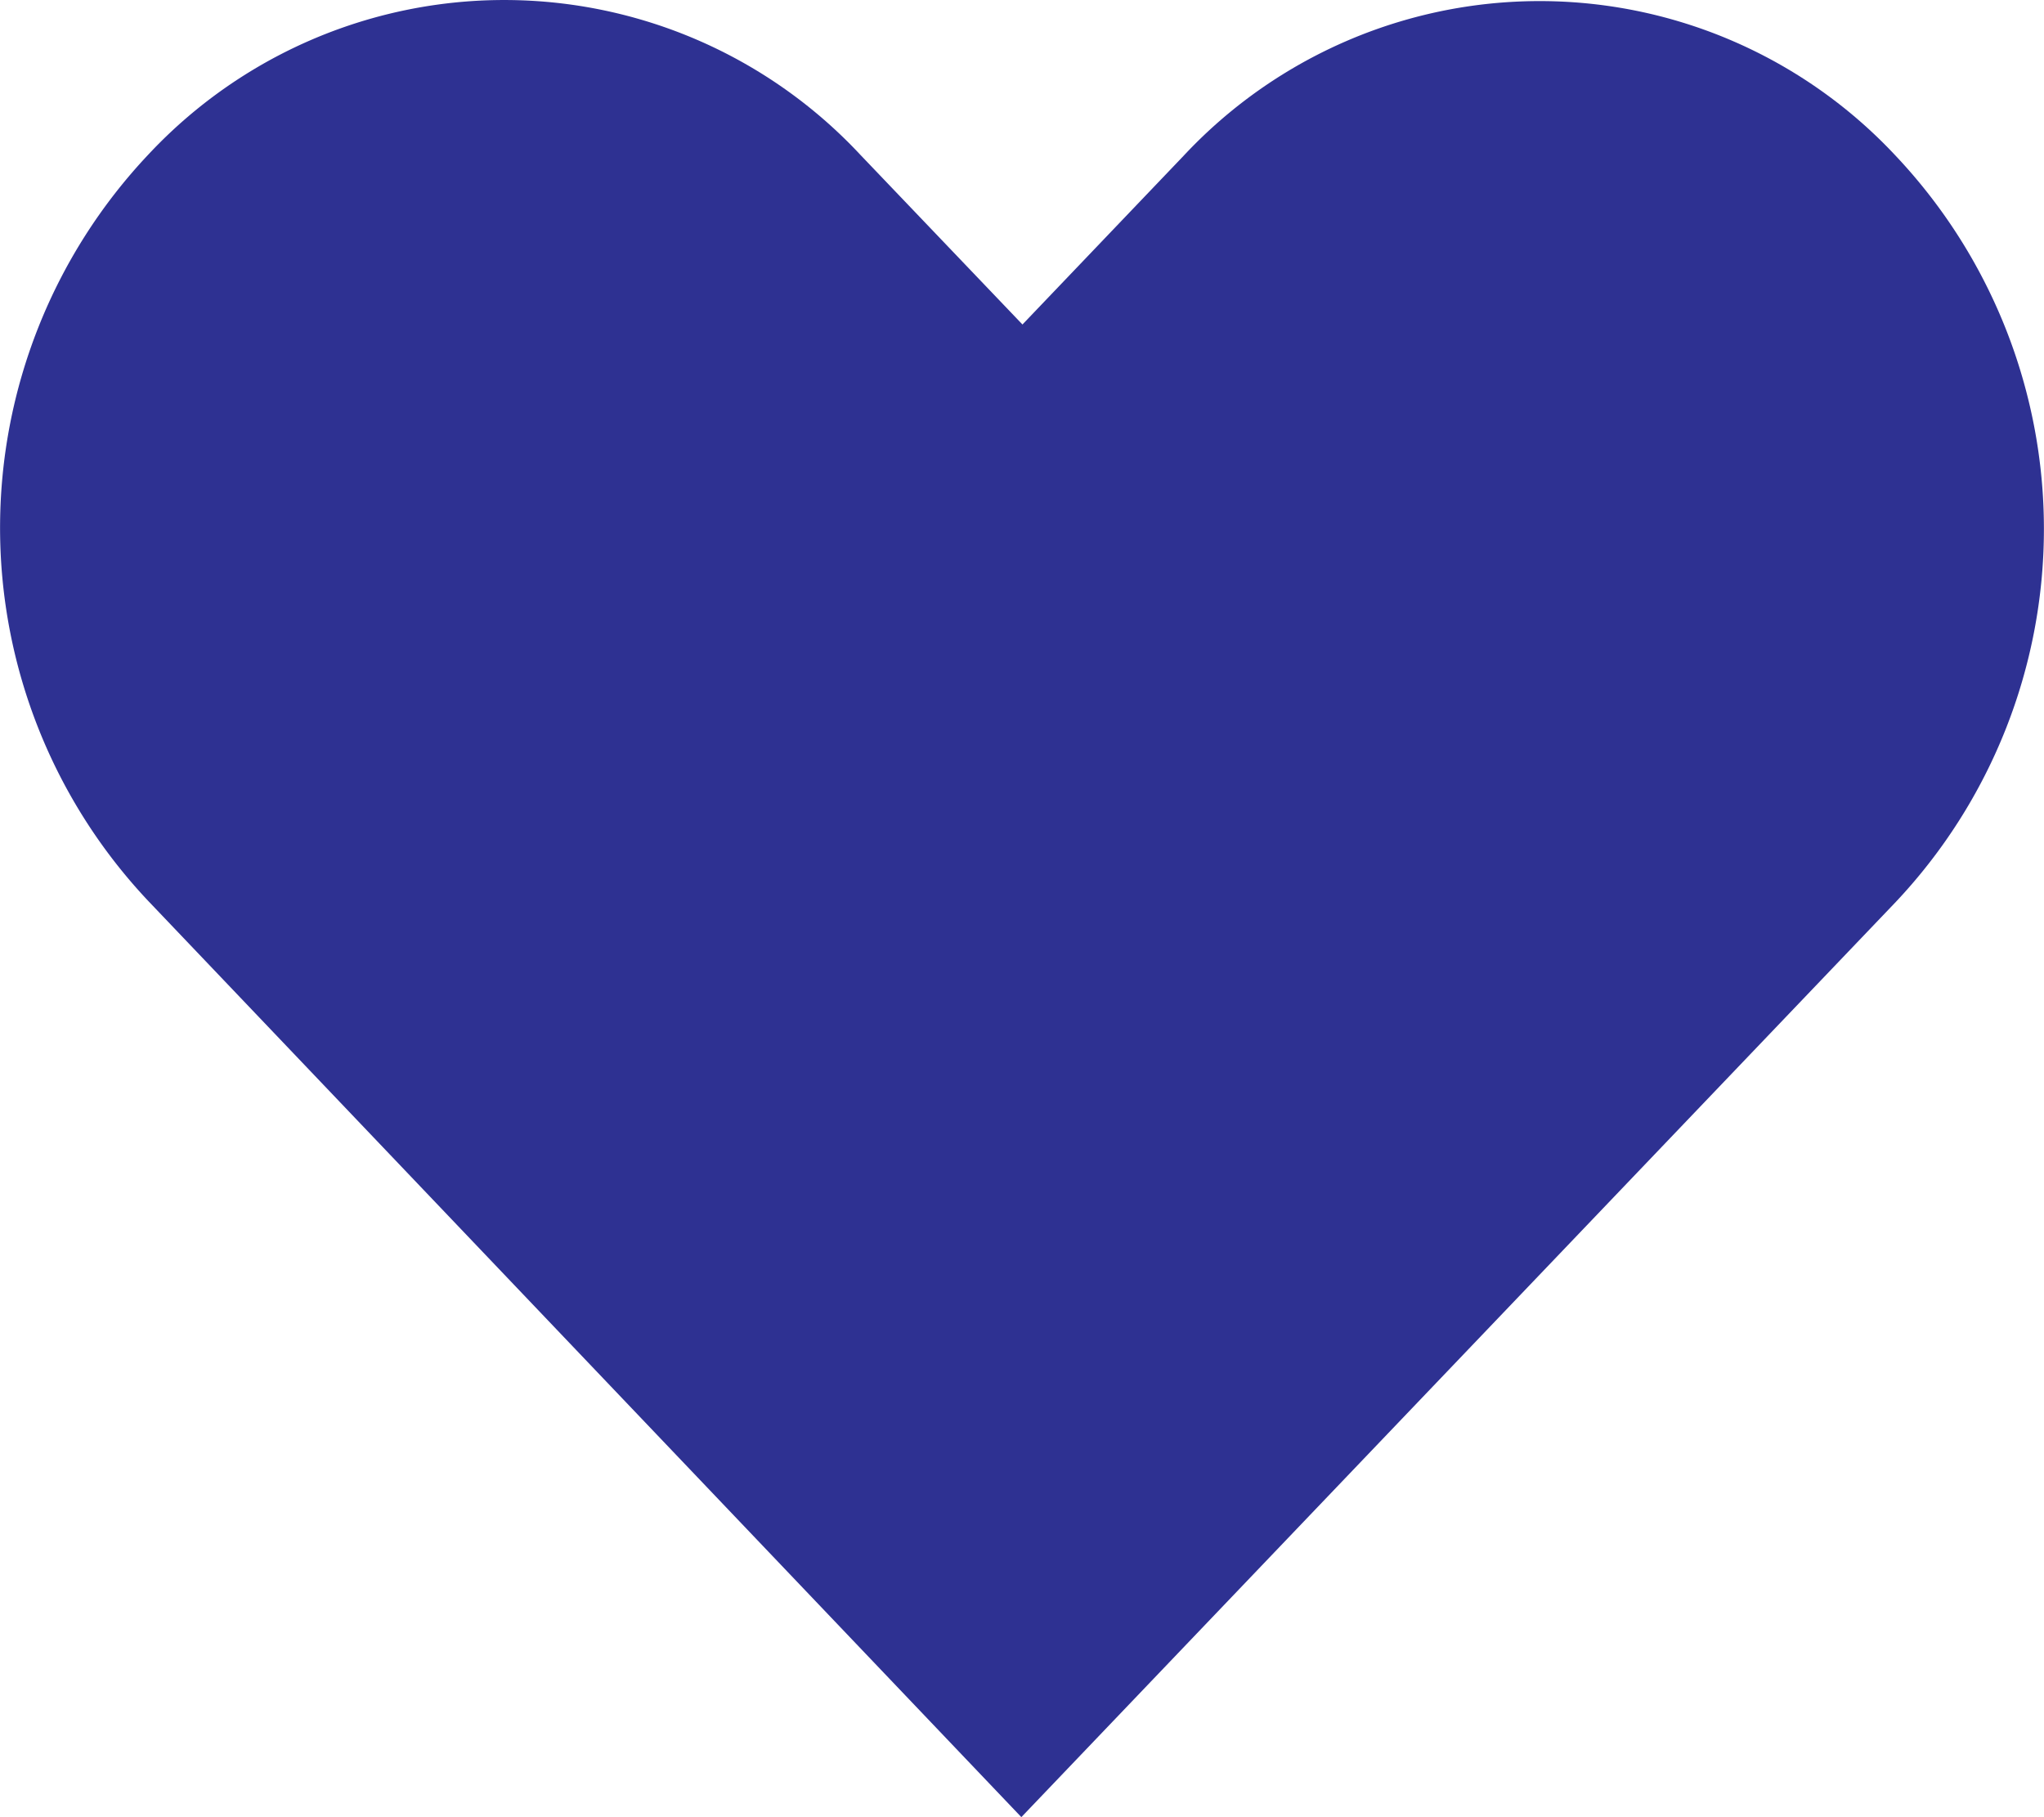 <svg xmlns="http://www.w3.org/2000/svg" width="22" height="19.556" viewBox="0 0 22 19.556">
  <g id="heart_active" transform="translate(-14 -970.362)">
    <path id="Path_275" data-name="Path 275" d="M15.593,972.029a5.853,5.853,0,0,0,0,8.026l9.4,9.862,9.413-9.85a5.851,5.851,0,0,0,0-8.026,5.243,5.243,0,0,0-7.669,0l-1.732,1.813-1.743-1.824A5.243,5.243,0,0,0,15.593,972.029Z" transform="translate(0 0)" fill="#2e3192"/>
  </g>
</svg>
